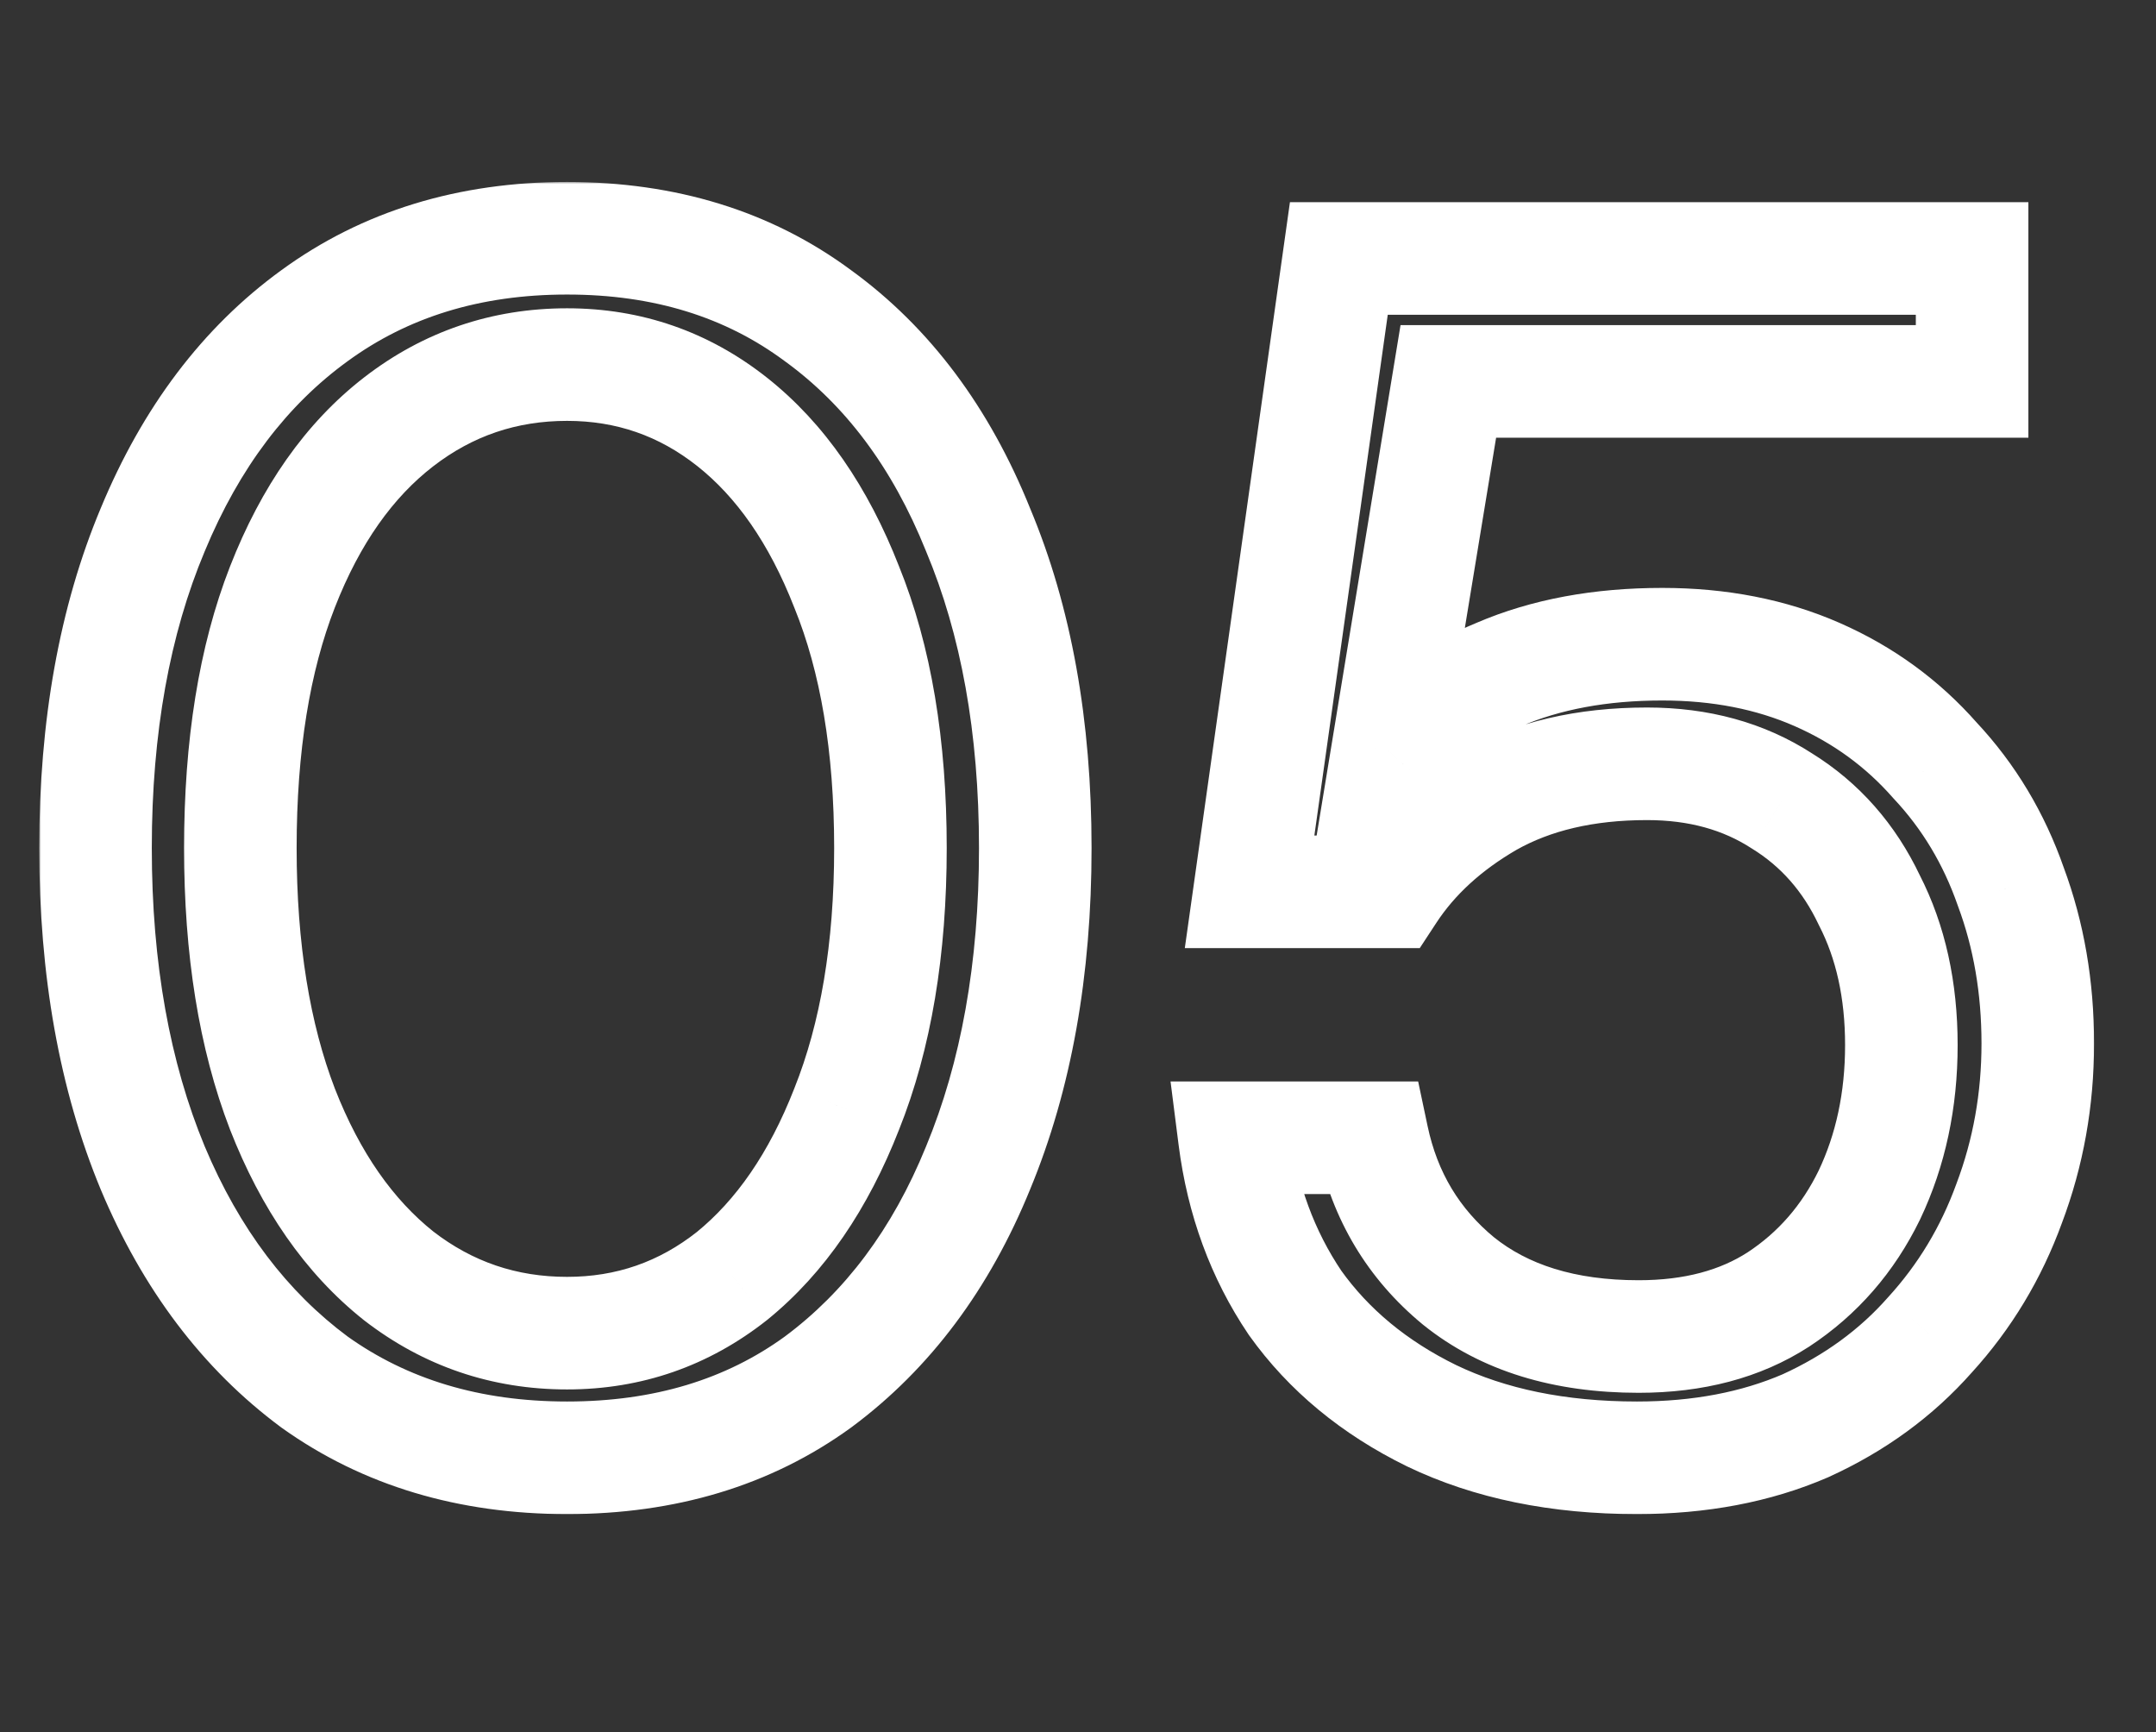 <svg width="498" height="400" viewBox="0 0 498 400" fill="none" xmlns="http://www.w3.org/2000/svg">
<rect x="0" y="0" width="498" height="400" fill="#333333" stroke="none"/>
<mask id="mask0_49_65" style="mask-type:luminance" maskUnits="userSpaceOnUse" x="9" y="42" width="475" height="308">
<path d="M484 42H9V350H484V42Z" fill="white"/>
<path d="M130.986 336.668C108.423 336.668 88.972 330.833 72.633 319.163C56.554 307.233 44.106 290.764 35.288 269.758C26.47 248.491 22.061 223.854 22.061 195.845C22.061 167.836 26.47 143.328 35.288 122.321C44.106 101.055 56.554 84.587 72.633 72.916C88.972 60.986 108.423 55.022 130.986 55.022C153.549 55.022 172.87 60.986 188.949 72.916C205.028 84.587 217.347 101.055 225.906 122.321C234.723 143.328 239.132 167.836 239.132 195.845C239.132 223.854 234.723 248.491 225.906 269.758C217.347 290.764 205.028 307.233 188.949 319.163C172.87 330.833 153.549 336.668 130.986 336.668ZM130.986 307.881C145.25 307.881 157.958 303.472 169.109 294.655C180.261 285.578 189.079 272.74 195.562 256.142C202.305 239.285 205.677 219.186 205.677 195.845C205.677 172.245 202.305 152.145 195.562 135.547C189.079 118.949 180.261 106.242 169.109 97.424C157.958 88.606 145.25 84.198 130.986 84.198C116.463 84.198 103.496 88.606 92.084 97.424C80.673 106.242 71.726 118.949 65.242 135.547C58.759 152.145 55.517 172.245 55.517 195.845C55.517 219.186 58.759 239.285 65.242 256.142C71.726 272.74 80.673 285.578 92.084 294.655C103.496 303.472 116.463 307.881 130.986 307.881ZM378.108 336.668C359.954 336.668 344.134 333.426 330.648 326.943C317.421 320.459 306.918 311.771 299.138 300.879C291.617 289.727 286.948 277.019 285.133 262.755H317.032C319.885 276.241 326.498 287.263 336.872 295.822C347.505 304.38 361.38 308.659 378.497 308.659C391.204 308.659 401.967 305.806 410.785 300.101C419.862 294.136 426.864 286.096 431.792 275.982C436.719 265.608 439.183 254.067 439.183 241.36C439.183 228.652 436.719 217.5 431.792 207.904C427.124 198.049 420.381 190.399 411.563 184.952C402.745 179.247 392.372 176.394 380.442 176.394C366.178 176.394 353.989 179.247 343.874 184.952C334.019 190.658 326.369 197.66 320.922 205.959H288.634L309.252 59.69H455.522V88.088H334.538L320.533 173.282C327.017 166.02 335.575 160.185 346.208 155.776C357.101 151.108 369.679 148.774 383.943 148.774C397.169 148.774 409.099 151.108 419.732 155.776C430.365 160.444 439.442 167.058 446.963 175.616C454.744 183.915 460.579 193.64 464.469 204.792C468.618 215.944 470.693 228.003 470.693 240.971C470.693 253.938 468.489 266.256 464.08 277.927C459.93 289.338 453.836 299.452 445.796 308.27C438.016 317.088 428.42 324.09 417.009 329.277C405.598 334.204 392.631 336.668 378.108 336.668Z" fill="black"/>
</mask>
<g mask="url(#mask0_49_65)">
<path d="M72.633 319.163L64.888 329.603L64.982 329.673L65.077 329.741L72.633 319.163ZM35.288 269.758L23.279 274.737L23.29 274.763L23.301 274.789L35.288 269.758ZM35.288 122.321L47.275 127.352L47.286 127.326L47.297 127.3L35.288 122.321ZM72.633 72.916L80.27 83.437L80.285 83.426L80.299 83.415L72.633 72.916ZM188.949 72.916L181.203 83.356L181.258 83.397L181.313 83.437L188.949 72.916ZM225.906 122.321L213.846 127.174L213.881 127.264L213.919 127.352L225.906 122.321ZM225.906 269.758L213.897 264.778L213.882 264.816L213.866 264.853L225.906 269.758ZM188.949 319.163L196.585 329.683L196.64 329.643L196.695 329.603L188.949 319.163ZM169.109 294.655L177.172 304.852L177.245 304.795L177.316 304.737L169.109 294.655ZM195.562 256.142L183.492 251.314L183.473 251.363L183.453 251.412L195.562 256.142ZM195.562 135.547L183.453 140.278L183.485 140.359L183.518 140.44L195.562 135.547ZM65.242 256.142L53.109 260.809L53.121 260.841L53.133 260.872L65.242 256.142ZM92.084 294.655L83.991 304.828L84.063 304.885L84.135 304.941L92.084 294.655ZM130.986 323.668C110.783 323.668 94.055 318.488 80.19 308.584L65.077 329.741C83.889 343.178 106.063 349.668 130.986 349.668V323.668ZM80.379 308.722C66.42 298.365 55.317 283.885 47.275 264.726L23.301 274.789C32.895 297.644 46.688 316.1 64.888 329.603L80.379 308.722ZM47.297 264.778C39.259 245.393 35.062 222.506 35.062 195.845H9.062C9.062 225.202 13.682 251.59 23.279 274.737L47.297 264.778ZM35.062 195.845C35.062 169.178 39.26 146.446 47.275 127.352L23.301 117.289C13.68 140.21 9.062 166.493 9.062 195.845H35.062ZM47.297 127.3C55.344 107.891 66.422 93.488 80.27 83.437L64.997 62.395C46.686 75.686 32.867 94.218 23.279 117.342L47.297 127.3ZM80.299 83.415C94.158 73.296 110.846 68.022 130.986 68.022V42.022C106 42.022 83.786 48.676 64.967 62.417L80.299 83.415ZM130.986 68.022C151.13 68.022 167.645 73.297 181.203 83.356L196.695 62.476C178.095 48.676 155.968 42.022 130.986 42.022V68.022ZM181.313 83.437C195.125 93.462 206.056 107.82 213.846 127.174L237.966 117.468C228.638 94.29 214.932 75.711 196.585 62.395L181.313 83.437ZM213.919 127.352C221.933 146.446 226.132 169.178 226.132 195.845H252.132C252.132 166.493 247.513 140.21 237.892 117.289L213.919 127.352ZM226.132 195.845C226.132 222.506 221.935 245.393 213.897 264.778L237.914 274.737C247.512 251.59 252.132 225.202 252.132 195.845H226.132ZM213.866 264.853C206.084 283.956 195.128 298.391 181.203 308.722L196.695 329.603C214.929 316.074 228.611 297.573 237.945 274.662L213.866 264.853ZM181.313 308.642C167.748 318.487 151.193 323.668 130.986 323.668V349.668C155.904 349.668 177.992 343.179 196.585 329.683L181.313 308.642ZM130.986 320.881C148.166 320.881 163.717 315.491 177.172 304.852L161.046 284.457C152.198 291.453 142.334 294.881 130.986 294.881V320.881ZM177.316 304.737C190.579 293.941 200.564 279.066 207.671 260.872L183.453 251.412C177.593 266.414 169.943 277.214 160.903 284.572L177.316 304.737ZM207.633 260.97C215.138 242.208 218.677 220.388 218.677 195.845H192.677C192.677 217.983 189.473 236.362 183.492 251.314L207.633 260.97ZM218.677 195.845C218.677 171.072 215.146 149.214 207.606 130.655L183.518 140.44C189.464 155.077 192.677 173.417 192.677 195.845H218.677ZM207.671 130.817C200.558 112.609 190.539 97.796 177.172 87.227L161.046 107.621C169.983 114.688 177.599 125.29 183.453 140.278L207.671 130.817ZM177.172 87.227C163.717 76.587 148.166 71.198 130.986 71.198V97.198C142.334 97.198 152.198 100.625 161.046 107.621L177.172 87.227ZM130.986 71.198C113.608 71.198 97.84 76.547 84.135 87.137L100.033 107.711C109.15 100.666 119.317 97.198 130.986 97.198V71.198ZM84.135 87.137C70.466 97.7 60.273 112.539 53.133 130.817L77.351 140.278C83.178 125.36 90.88 114.783 100.033 107.711L84.135 87.137ZM53.133 130.817C45.904 149.325 42.517 171.122 42.517 195.845H68.517C68.517 173.367 71.613 154.966 77.351 140.278L53.133 130.817ZM42.517 195.845C42.517 220.337 45.912 242.098 53.109 260.809L77.376 251.475C71.605 236.472 68.517 218.034 68.517 195.845H42.517ZM53.133 260.872C60.267 279.135 70.425 294.037 83.991 304.828L100.177 284.481C90.921 277.118 83.184 266.345 77.351 251.412L53.133 260.872ZM84.135 304.941C97.84 315.531 113.608 320.881 130.986 320.881V294.881C119.317 294.881 109.15 291.413 100.033 284.368L84.135 304.941ZM330.648 326.943L324.926 338.616L324.97 338.638L325.015 338.659L330.648 326.943ZM299.138 300.879L288.36 308.148L288.457 308.293L288.559 308.435L299.138 300.879ZM285.133 262.755V249.755H270.374L272.237 264.397L285.133 262.755ZM317.032 262.755L329.751 260.065L327.57 249.755H317.032V262.755ZM336.872 295.822L328.599 305.849L328.66 305.899L328.721 305.949L336.872 295.822ZM410.785 300.101L417.847 311.015L417.886 310.99L417.924 310.965L410.785 300.101ZM431.792 275.982L443.479 281.675L443.507 281.618L443.534 281.56L431.792 275.982ZM431.792 207.904L420.043 213.469L420.132 213.658L420.227 213.843L431.792 207.904ZM411.563 184.952L404.501 195.867L404.615 195.941L404.732 196.013L411.563 184.952ZM343.874 184.952L337.487 173.63L337.424 173.665L337.361 173.702L343.874 184.952ZM320.922 205.959V218.959H327.941L331.791 213.092L320.922 205.959ZM288.634 205.959L275.761 204.145L273.673 218.959H288.634V205.959ZM309.252 59.69V46.69H297.956L296.379 57.875L309.252 59.69ZM455.522 59.69H468.522V46.69H455.522V59.69ZM455.522 88.088V101.088H468.522V88.088H455.522ZM334.538 88.088V75.088H323.5L321.71 85.979L334.538 88.088ZM320.533 173.282L307.706 171.173L300.453 215.291L330.231 181.94L320.533 173.282ZM346.208 155.776L351.188 167.785L351.259 167.755L351.329 167.725L346.208 155.776ZM446.963 175.616L437.198 184.197L437.336 184.355L437.479 184.507L446.963 175.616ZM464.469 204.792L452.194 209.074L452.238 209.2L452.285 209.326L464.469 204.792ZM464.08 277.927L451.919 273.333L451.89 273.408L451.863 273.484L464.08 277.927ZM445.796 308.27L436.19 299.511L436.118 299.59L436.048 299.669L445.796 308.27ZM417.009 329.277L422.163 341.212L422.276 341.163L422.389 341.112L417.009 329.277ZM378.108 323.668C361.495 323.668 347.674 320.704 336.281 315.227L325.015 338.659C340.593 346.149 358.413 349.668 378.108 349.668V323.668ZM336.37 315.27C324.88 309.638 316.121 302.29 309.716 293.323L288.559 308.435C297.714 321.252 309.963 331.281 324.926 338.616L336.37 315.27ZM309.916 293.61C303.608 284.258 299.606 273.505 298.029 261.114L272.237 264.397C274.291 280.534 279.625 295.196 288.36 308.148L309.916 293.61ZM285.133 275.755H317.032V249.755H285.133V275.755ZM304.314 265.446C307.759 281.732 315.895 295.369 328.599 305.849L345.145 285.794C337.101 279.158 332.011 270.75 329.751 260.065L304.314 265.446ZM328.721 305.949C342.2 316.798 359.185 321.659 378.497 321.659V295.659C363.575 295.659 352.81 291.962 345.023 285.694L328.721 305.949ZM378.497 321.659C393.179 321.659 406.52 318.344 417.847 311.015L403.723 289.186C397.414 293.268 389.23 295.659 378.497 295.659V321.659ZM417.924 310.965C429.026 303.669 437.566 293.812 443.479 281.675L420.105 270.288C416.162 278.381 410.698 284.602 403.646 289.237L417.924 310.965ZM443.534 281.56C449.374 269.265 452.183 255.789 452.183 241.36H426.183C426.183 252.345 424.064 261.952 420.049 270.404L443.534 281.56ZM452.183 241.36C452.183 226.953 449.381 213.699 443.356 201.966L420.227 213.843C424.057 221.3 426.183 230.35 426.183 241.36H452.183ZM443.54 202.339C437.857 190.341 429.461 180.727 418.394 173.892L404.732 196.013C411.3 200.07 416.39 205.758 420.043 213.469L443.54 202.339ZM418.625 174.038C407.428 166.792 394.527 163.394 380.442 163.394V189.394C390.216 189.394 398.063 191.701 404.501 195.867L418.625 174.038ZM380.442 163.394C364.447 163.394 349.949 166.6 337.487 173.63L350.262 196.275C358.028 191.894 367.909 189.394 380.442 189.394V163.394ZM337.361 173.702C326.012 180.272 316.764 188.601 310.054 198.827L331.791 213.092C335.973 206.719 342.027 201.044 350.388 196.203L337.361 173.702ZM320.922 192.959H288.634V218.959H320.922V192.959ZM301.507 207.774L322.125 61.504L296.379 57.875L275.761 204.145L301.507 207.774ZM309.252 72.69H455.522V46.69H309.252V72.69ZM442.522 59.69V88.088H468.522V59.69H442.522ZM455.522 75.088H334.538V101.088H455.522V75.088ZM321.71 85.979L307.706 171.173L333.361 175.391L347.366 90.196L321.71 85.979ZM330.231 181.94C335.197 176.378 342.032 171.581 351.188 167.785L341.229 143.768C329.118 148.789 318.837 155.663 310.836 164.624L330.231 181.94ZM351.329 167.725C360.309 163.877 371.088 161.774 383.943 161.774V135.774C368.27 135.774 353.892 138.34 341.087 143.827L351.329 167.725ZM383.943 161.774C395.62 161.774 405.735 163.829 414.506 167.68L424.958 143.873C412.464 138.388 398.719 135.774 383.943 135.774V161.774ZM414.506 167.68C423.437 171.6 430.954 177.092 437.198 184.197L456.728 167.035C447.93 157.023 437.294 149.289 424.958 143.873L414.506 167.68ZM437.479 184.507C443.97 191.431 448.879 199.57 452.194 209.074L476.744 200.51C472.279 187.711 465.517 176.399 456.447 166.725L437.479 184.507ZM452.285 209.326C455.848 218.902 457.693 229.412 457.693 240.971H483.693C483.693 226.595 481.389 212.986 476.653 200.259L452.285 209.326ZM457.693 240.971C457.693 252.431 455.751 263.188 451.919 273.333L476.241 282.521C481.226 269.325 483.693 255.444 483.693 240.971H457.693ZM451.863 273.484C448.283 283.329 443.065 291.97 436.19 299.511L455.403 317.029C464.606 306.934 471.578 295.347 476.297 282.37L451.863 273.484ZM436.048 299.669C429.559 307.024 421.485 312.962 411.63 317.442L422.389 341.112C435.356 335.218 446.473 327.152 455.544 316.871L436.048 299.669ZM411.855 317.342C402.322 321.459 391.154 323.668 378.108 323.668V349.668C394.108 349.668 408.874 346.95 422.163 341.212L411.855 317.342Z" fill="white"/>
</g>
</svg>
